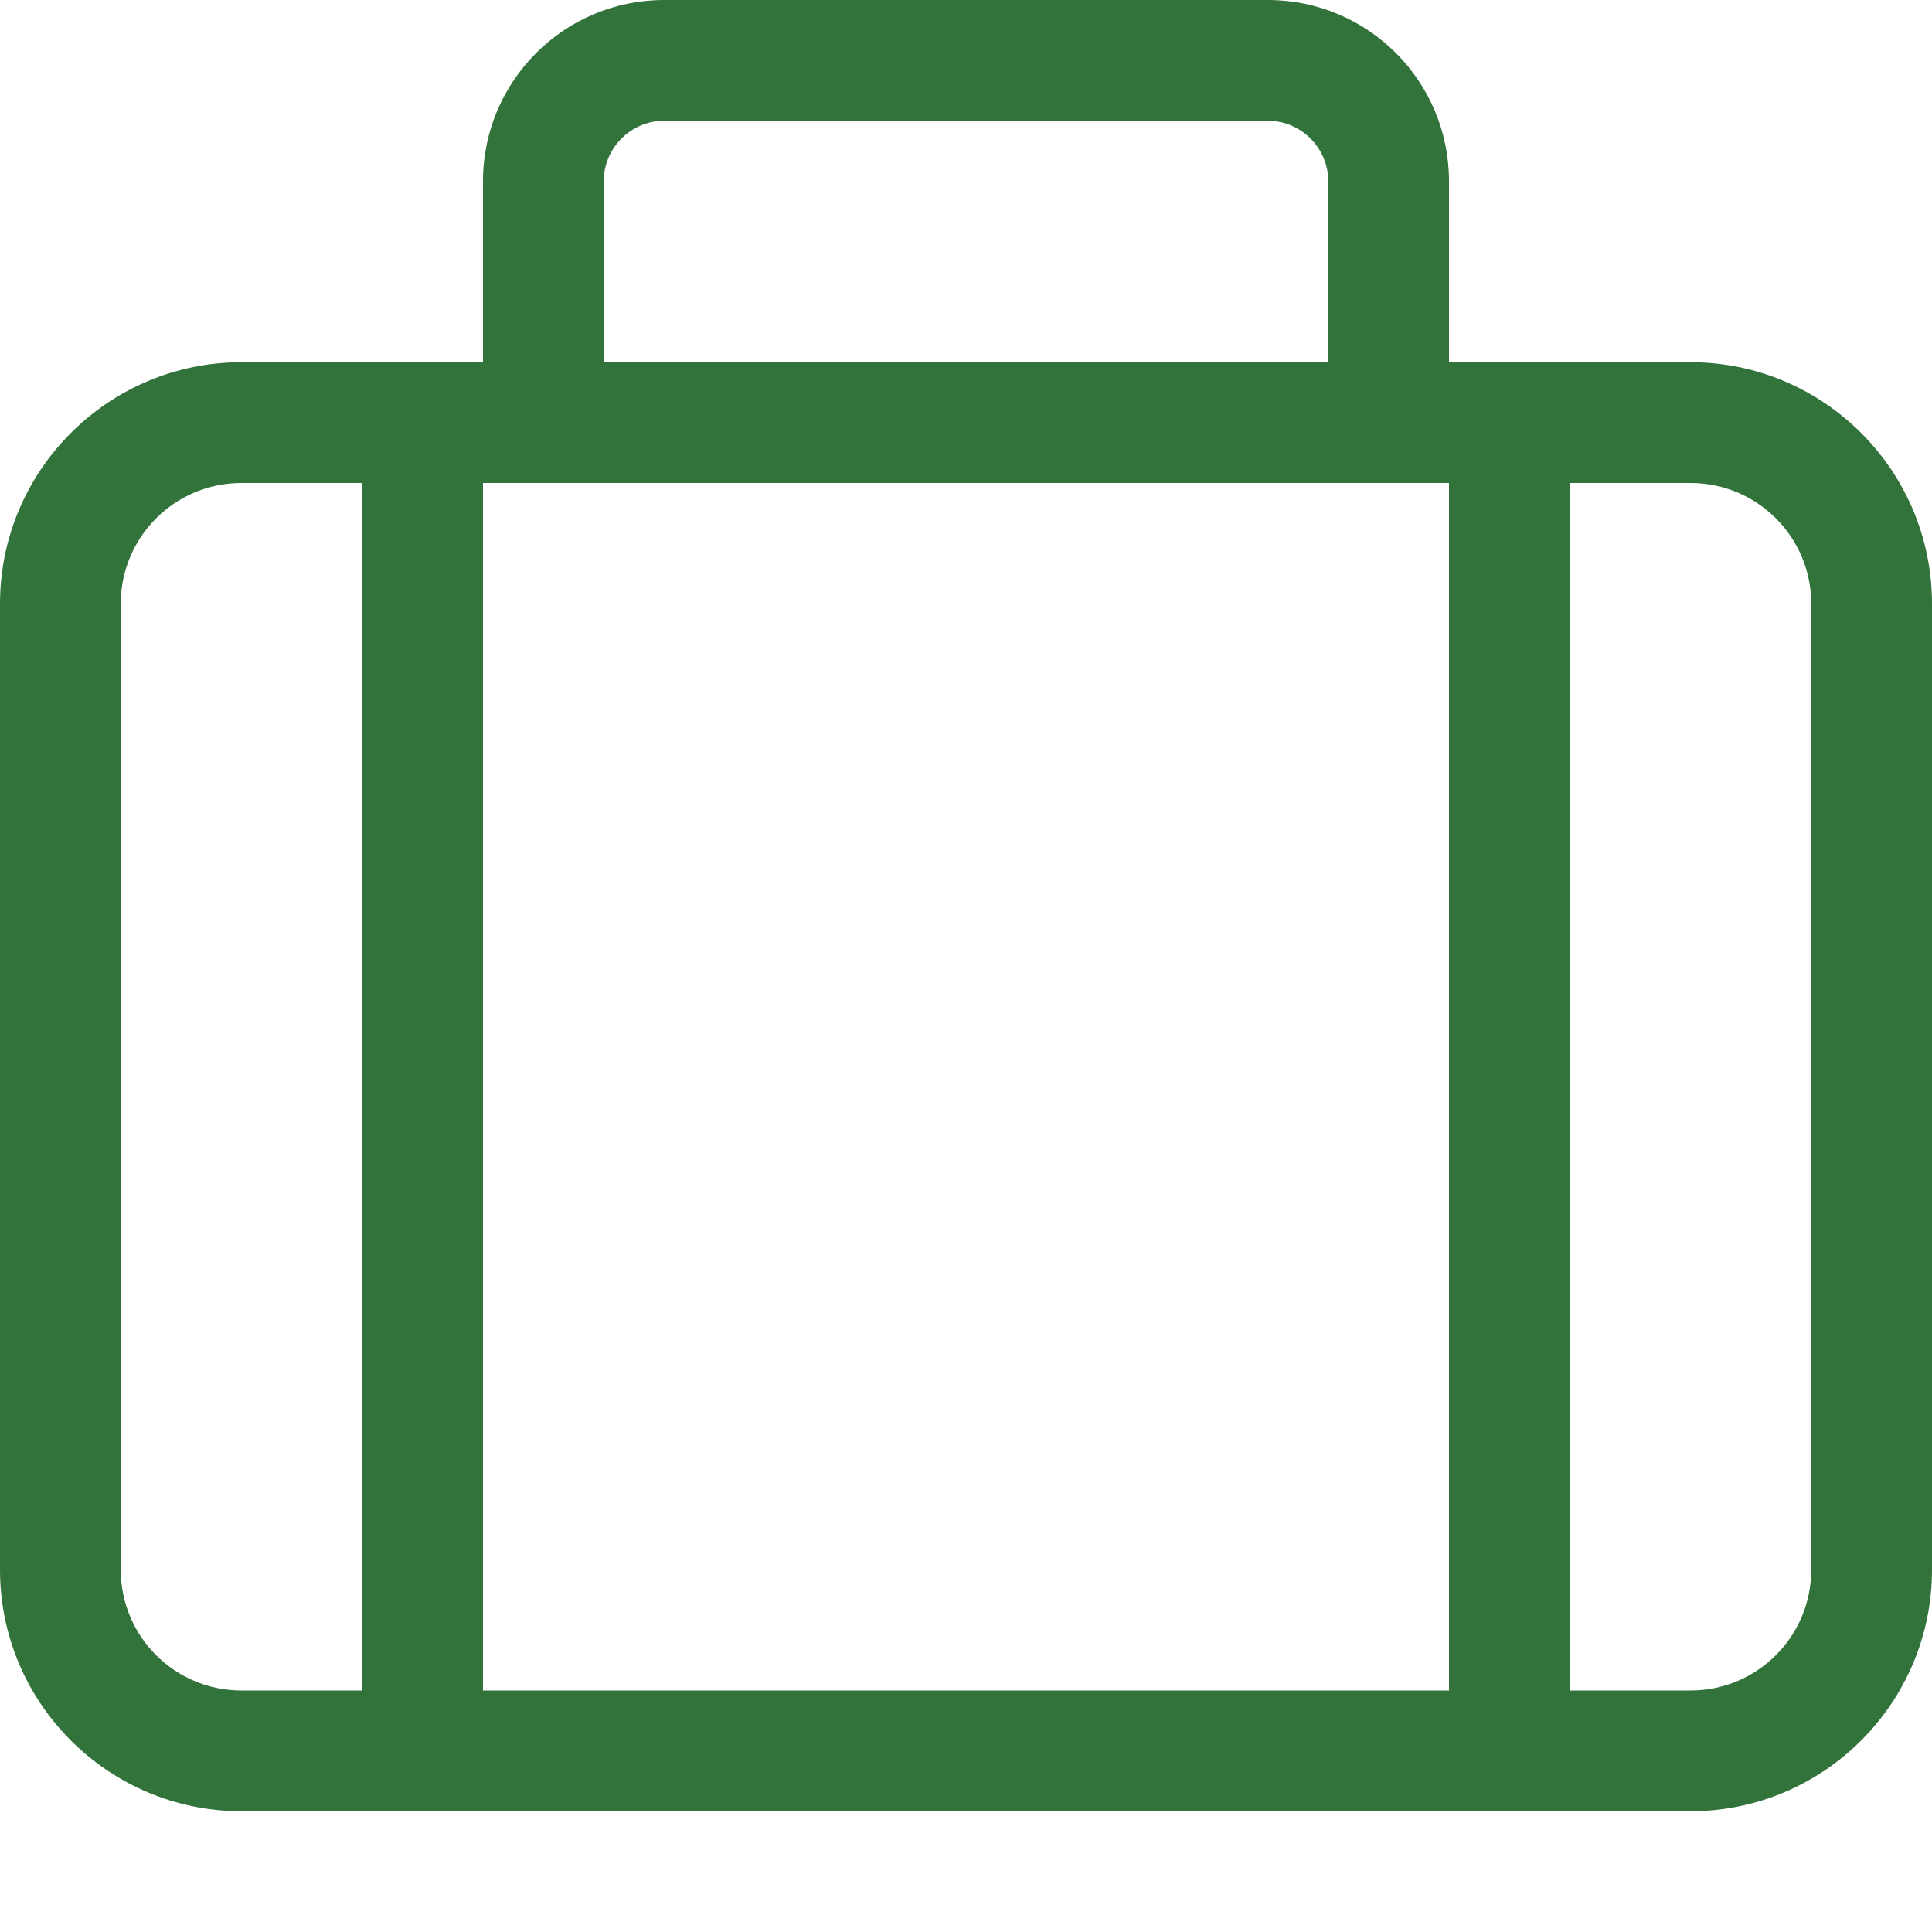 <svg width="67" height="67" viewBox="0 0 67 67" fill="none" xmlns="http://www.w3.org/2000/svg">
<path d="M20.938 6.281V12.562H46.062V6.281C46.062 5.13 45.12 4.188 43.969 4.188H23.031C21.88 4.188 20.938 5.13 20.938 6.281ZM16.75 12.562V6.281C16.75 2.813 19.564 0 23.031 0H43.969C47.437 0 50.25 2.813 50.25 6.281V12.562H58.625C63.244 12.562 67 16.318 67 20.938V54.438C67 59.057 63.244 62.812 58.625 62.812H8.375C3.756 62.812 0 59.057 0 54.438V20.938C0 16.318 3.756 12.562 8.375 12.562H16.75ZM48.156 16.75H18.844H16.75V58.625H50.25V16.75H48.156ZM8.375 16.75C6.059 16.75 4.188 18.621 4.188 20.938V54.438C4.188 56.754 6.059 58.625 8.375 58.625H12.562V16.75H8.375ZM58.625 58.625C60.941 58.625 62.812 56.754 62.812 54.438V20.938C62.812 18.621 60.941 16.75 58.625 16.75H54.438V58.625H58.625Z" fill="#32723B"/>
</svg>
